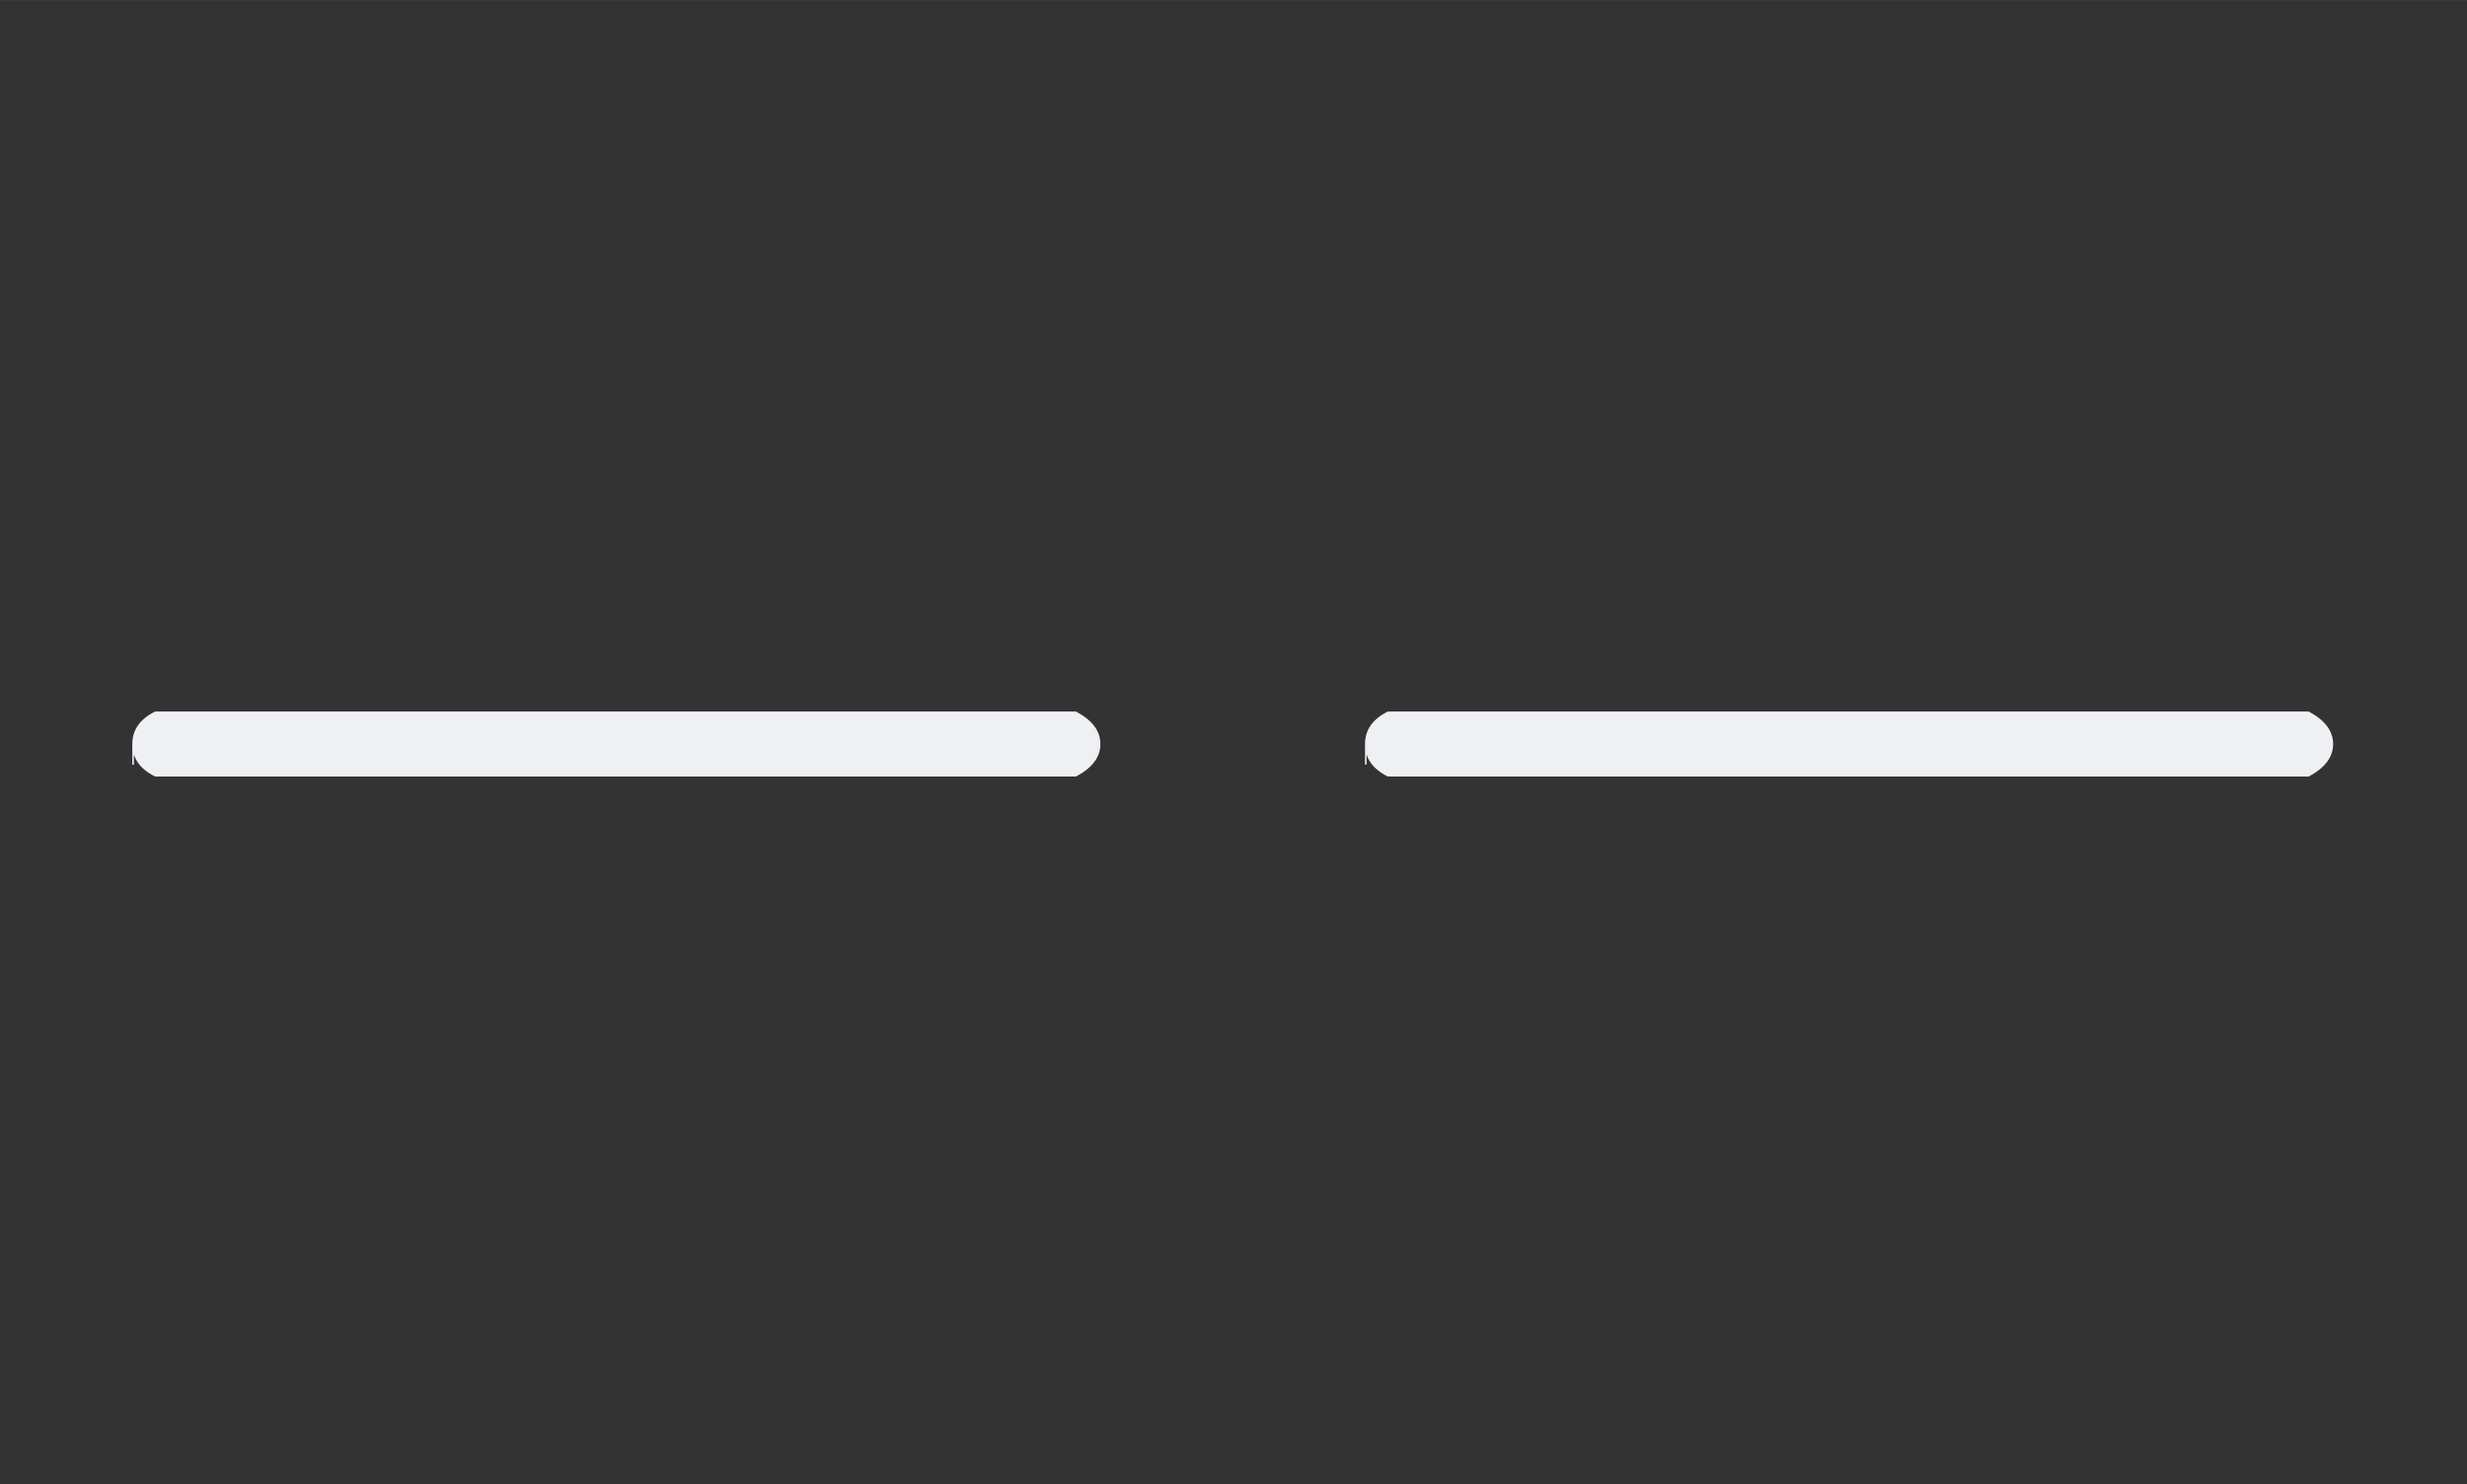 <svg xmlns:xlink="http://www.w3.org/1999/xlink" width="3.616ex" height="2.176ex" style="vertical-align: -0.505ex;" viewBox="0 -719.6 1557 936.9" role="img" focusable="false" xmlns="http://www.w3.org/2000/svg" aria-labelledby="MathJax-SVG-1-Title">
<rect x="0" y="-719.6" width="1557" height="936.9" fill="#333333" stroke="none"/>
<title id="MathJax-SVG-1-Title">\color{#EEF0F4}{--}</title>
<defs aria-hidden="true">
<path stroke-width="1" id="E1-MJMAIN-2212" d="M84 237T84 250T98 270H679Q694 262 694 250T679 230H98Q84 237 84 250Z"></path>
</defs>
<g stroke="currentColor" fill="currentColor" stroke-width="0" transform="matrix(1 0 0 -1 0 0)" aria-hidden="true">
<g fill="#EEF0F4" stroke="#EEF0F4">
<g fill="#EEF0F4" stroke="#EEF0F4">
<g fill="#EEF0F4" stroke="#EEF0F4">
 <use xlink:href="#E1-MJMAIN-2212"></use>
</g>
<g fill="#EEF0F4" stroke="#EEF0F4" transform="translate(778,0)">
 <use xlink:href="#E1-MJMAIN-2212"></use>
</g>
</g>
</g>
</g>
</svg>